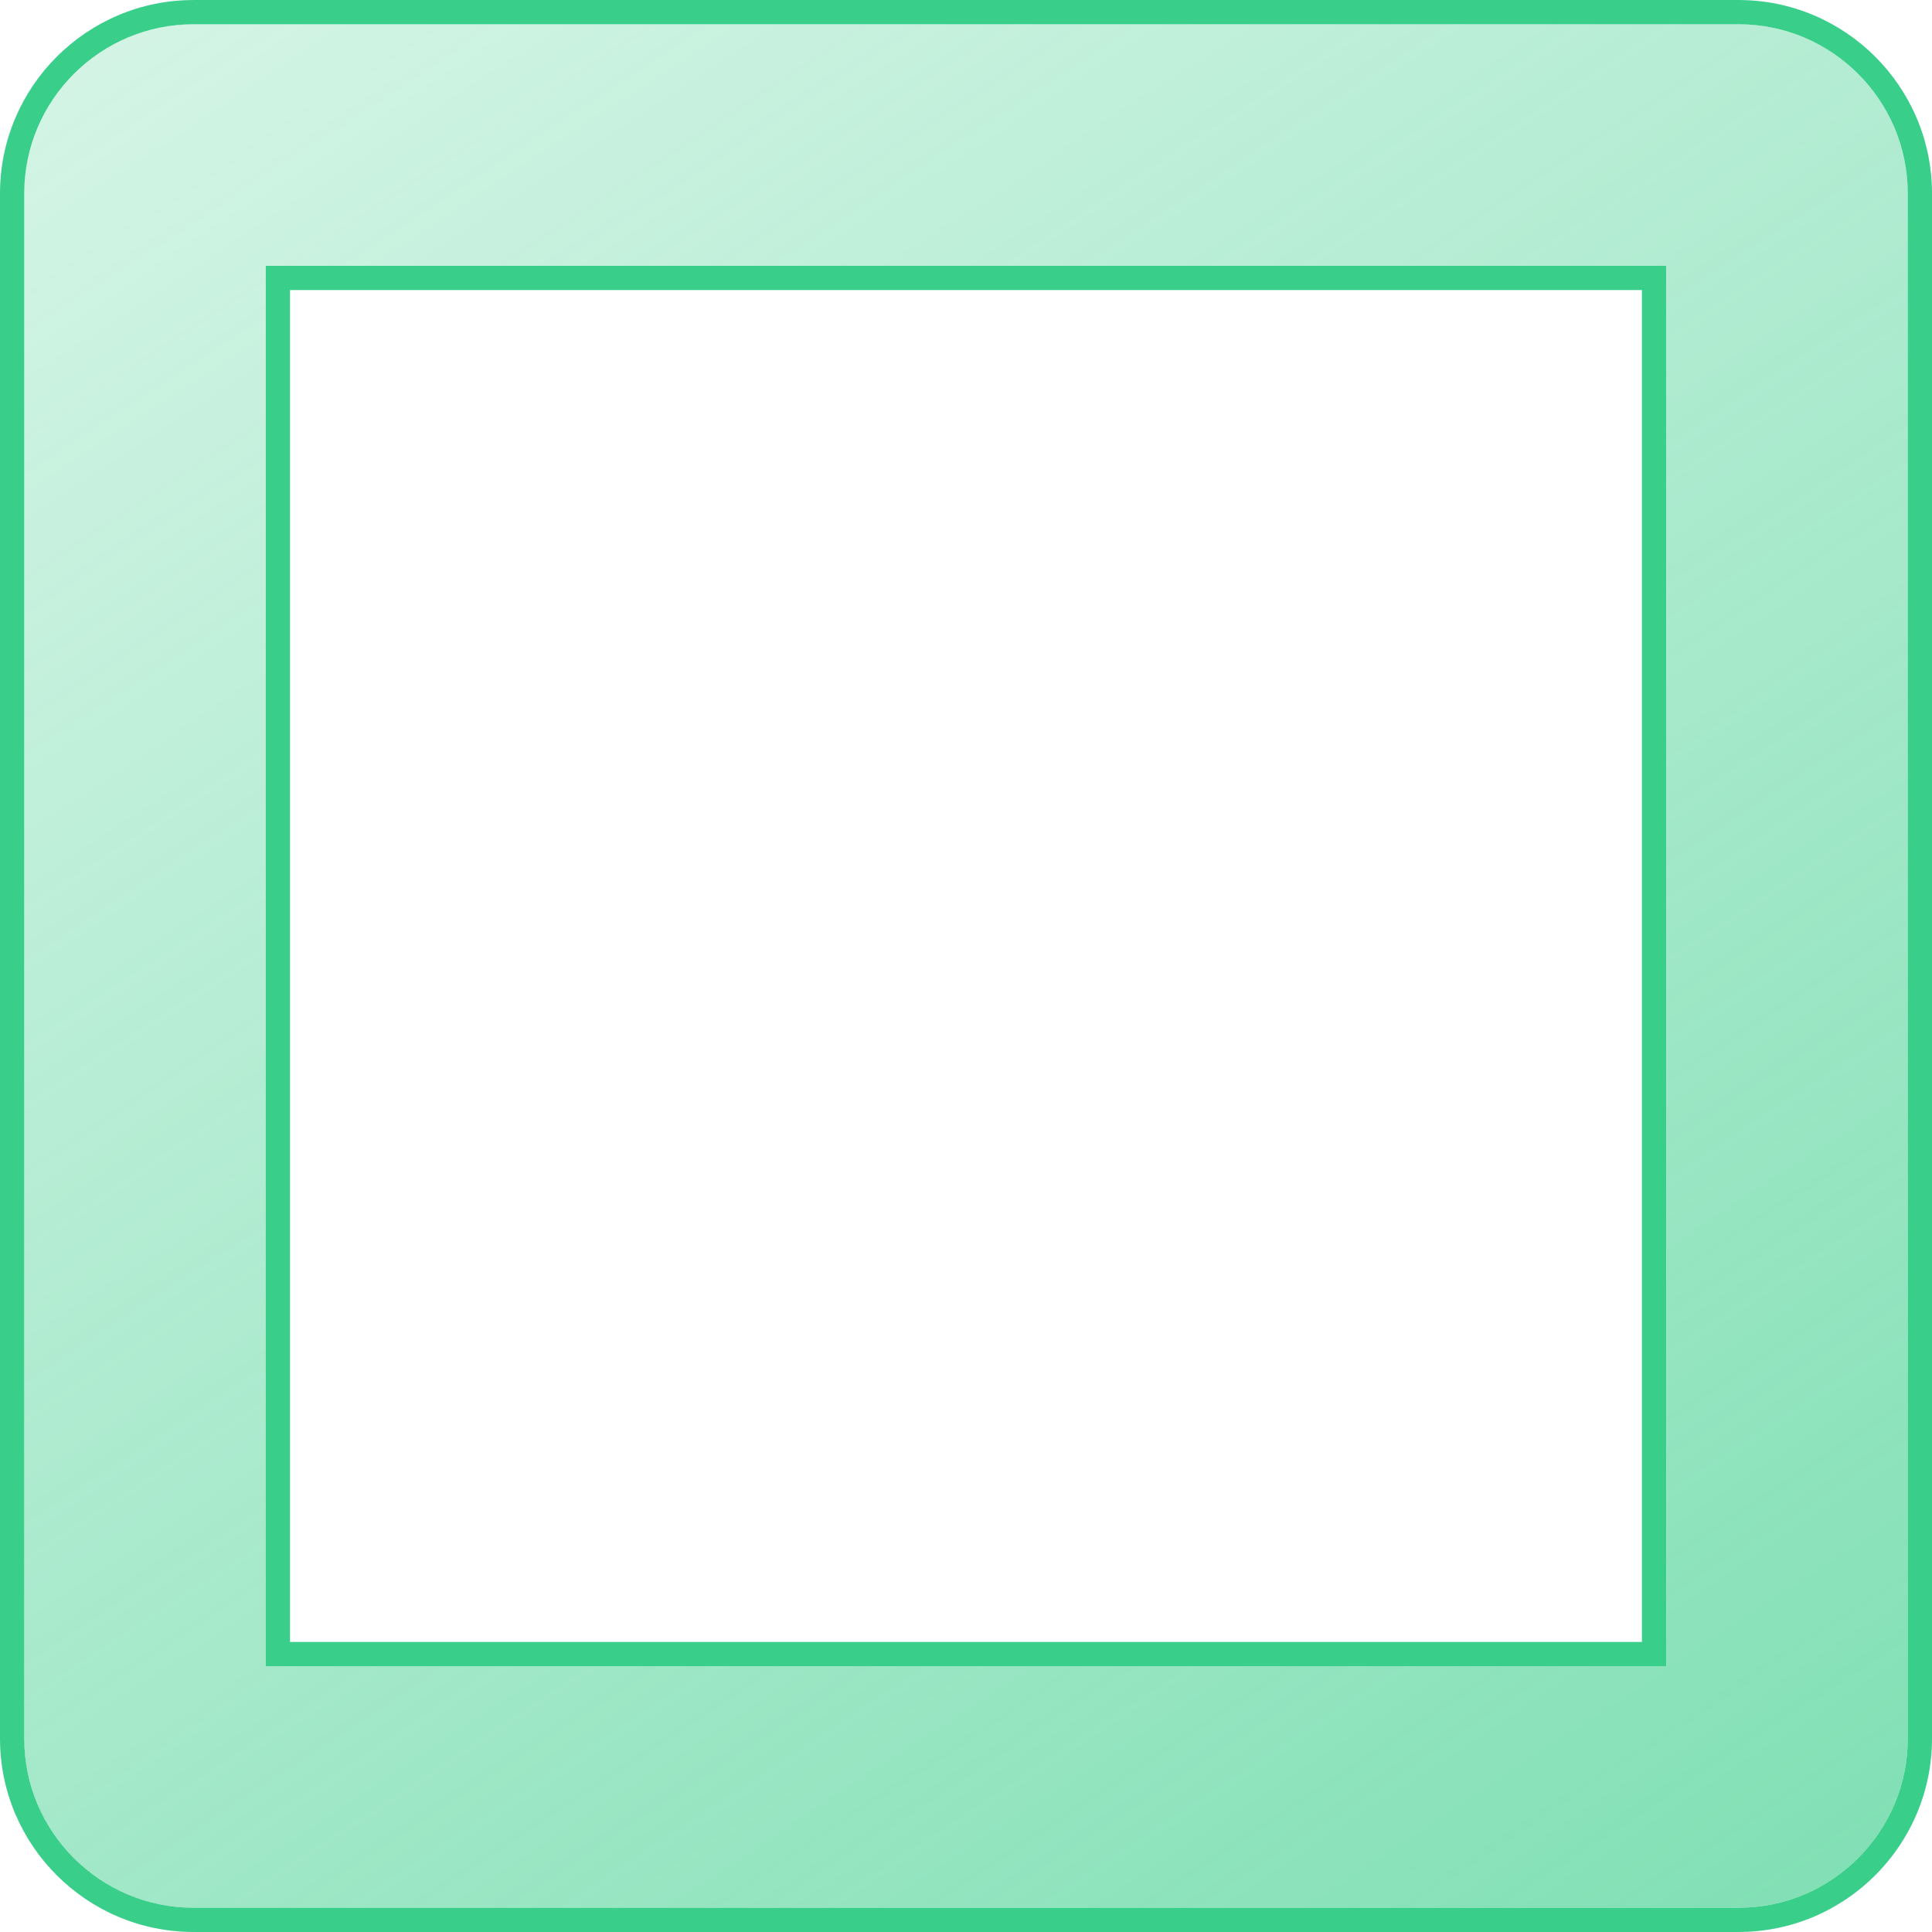<svg xmlns="http://www.w3.org/2000/svg" xmlns:xlink="http://www.w3.org/1999/xlink" width="79.74" height="79.738" viewBox="0 0 79.74 79.738"><defs><linearGradient id="linear-gradient" x1="-0.255" y1="-0.648" x2="1.507" y2="2.032" gradientUnits="objectBoundingBox"><stop offset="0" stop-color="#3ace8b" stop-opacity="0"></stop><stop offset="1" stop-color="#3ace8b"></stop></linearGradient></defs><g id="Grupo_3453" data-name="Grupo 3453" transform="translate(-782.26 -1486.122)"><g id="Grupo_3410" data-name="Grupo 3410" transform="translate(8.26 18.26)"><g id="Grupo_3398" data-name="Grupo 3398" transform="translate(775 1468.863)"><g id="Grupo_3399" data-name="Grupo 3399" transform="translate(0 0)"><g id="Grupo_3398-2" data-name="Grupo 3398"><path id="Trazado_3094" data-name="Trazado 3094" d="M988.676,269.127H924.907a6.992,6.992,0,0,1-6.986-6.984V198.373a6.992,6.992,0,0,1,6.986-6.984h63.769a6.992,6.992,0,0,1,6.986,6.984v63.771A6.992,6.992,0,0,1,988.676,269.127Zm-60.784-9.97h57.8v-57.8h-57.8Z" transform="translate(-917.921 -191.389)" fill="url(#linear-gradient)"></path></g></g><g id="Grupo_3401" data-name="Grupo 3401" transform="translate(0 0)"><g id="Grupo_3400" data-name="Grupo 3400"><g id="Trazado_3095" data-name="Trazado 3095" transform="translate(-917.921 -191.389)" fill="none"><path d="M988.676,269.127H924.907a6.992,6.992,0,0,1-6.986-6.984V198.373a6.992,6.992,0,0,1,6.986-6.984h63.769a6.992,6.992,0,0,1,6.986,6.984v63.771A6.992,6.992,0,0,1,988.676,269.127Zm-60.784-9.97h57.8v-57.8h-57.8Z" stroke="none"></path><path d="M 988.676 269.127 C 992.528 269.127 995.661 265.994 995.661 262.144 L 995.661 198.373 C 995.661 194.522 992.528 191.389 988.676 191.389 L 924.907 191.389 C 921.054 191.389 917.921 194.522 917.921 198.373 L 917.921 262.144 C 917.921 265.994 921.054 269.127 924.907 269.127 L 988.676 269.127 M 927.891 201.359 L 985.689 201.359 L 985.689 259.157 L 927.891 259.157 L 927.891 201.359 M 988.676 270.127 L 924.907 270.127 C 920.503 270.127 916.921 266.546 916.921 262.144 L 916.921 198.373 C 916.921 193.97 920.503 190.389 924.907 190.389 L 988.676 190.389 C 993.079 190.389 996.661 193.97 996.661 198.373 L 996.661 262.144 C 996.661 266.546 993.079 270.127 988.676 270.127 Z M 928.891 258.157 L 984.689 258.157 L 984.689 202.359 L 928.891 202.359 L 928.891 258.157 Z" stroke="none" fill="#3ace8b"></path></g></g></g></g></g></g></svg>